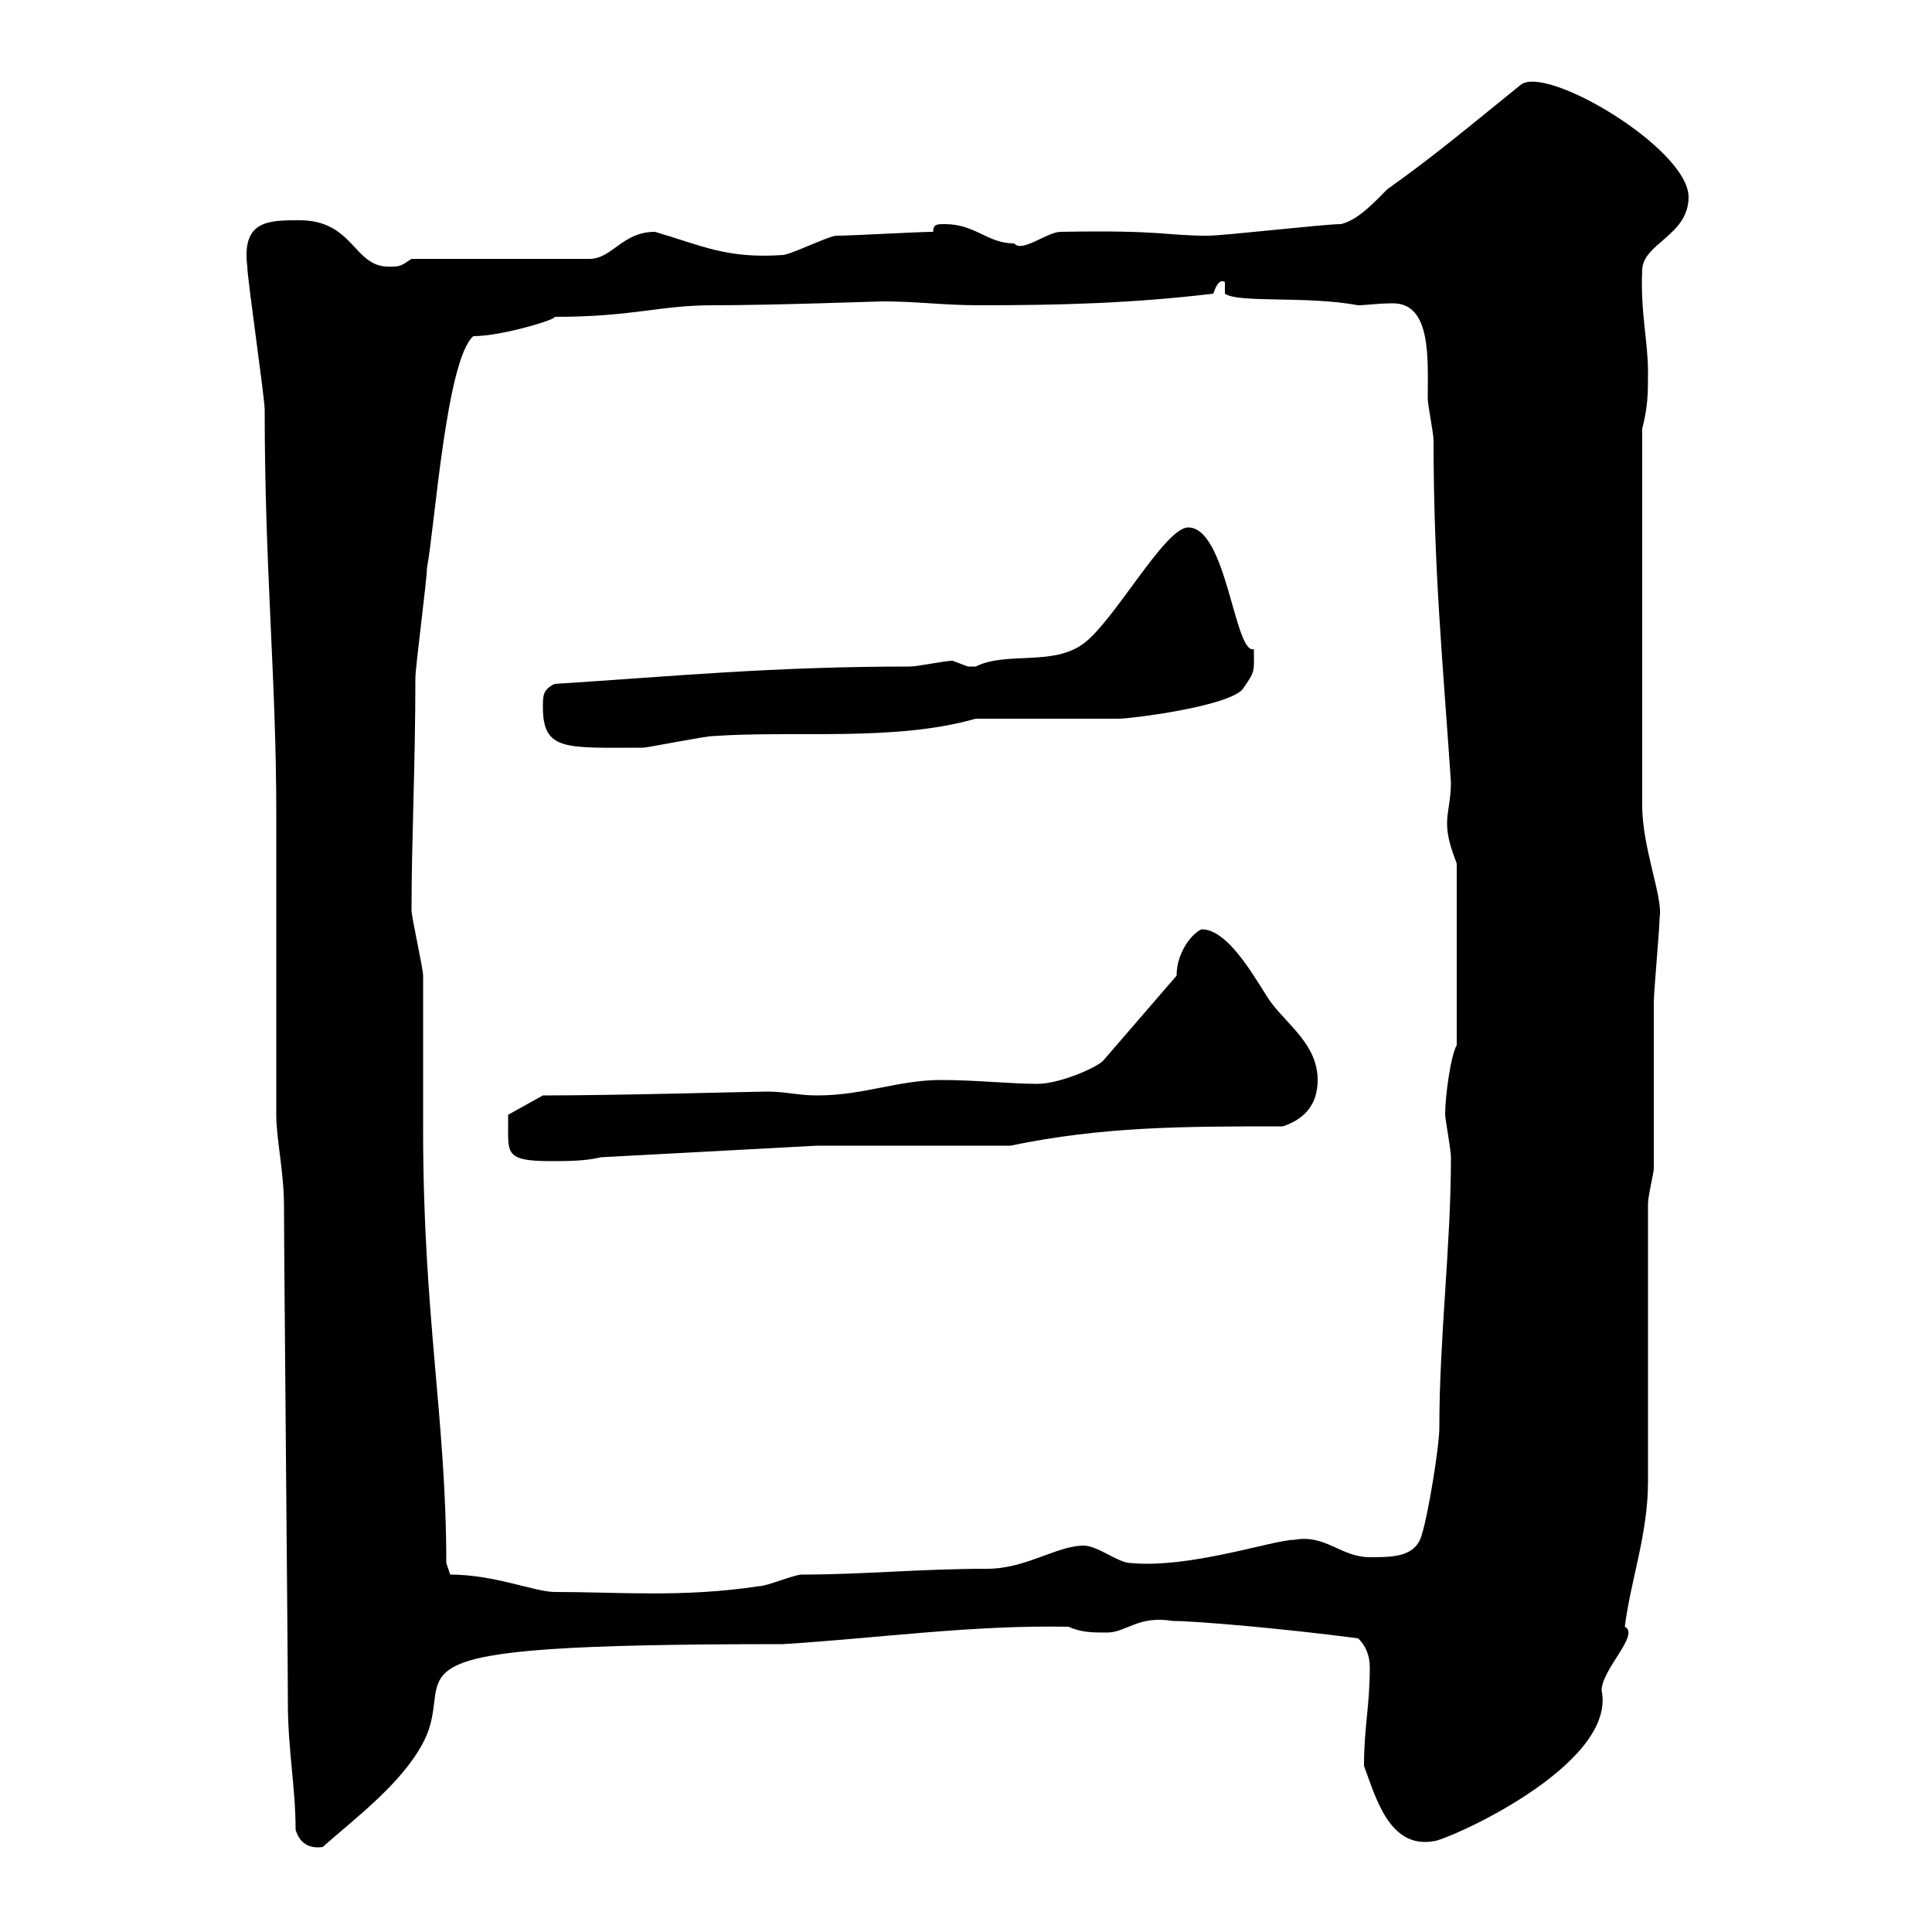 <svg xmlns="http://www.w3.org/2000/svg" xmlns:xlink="http://www.w3.org/1999/xlink" width="300" height="300"><path d="M45.90 284.10C46.50 286.20 48 287.10 50.10 286.80C55.20 282.30 62.40 276.90 65.70 270.60C71.70 259.20 54.60 255.30 121.50 255.30C136.20 254.40 150.90 252.30 165.90 252.60C168 253.50 169.50 253.50 171.90 253.50C174.90 253.50 176.70 250.80 182.10 251.70C185.70 251.70 199.50 252.90 210.90 254.40C212.10 255.60 212.70 257.10 212.70 258.90C212.70 264.90 211.80 268.20 211.80 274.20C213.60 279 215.70 287.10 222.60 285.90C224.40 285.90 251.10 274.20 248.70 262.50C248.70 259.20 254.70 253.80 252.30 252.60C253.20 245.40 255.90 238.20 255.90 230.10C255.90 223.50 255.90 192.90 255.90 186.90C255.90 185.70 256.80 182.10 256.80 181.50C256.80 177.90 256.80 162.30 256.80 158.70L256.80 155.70C256.80 153.90 257.70 144.30 257.70 142.50C258.30 139.50 255 131.70 255 125.10L255 66.60C255.90 63 255.90 61.20 255.90 57.60C255.90 53.10 254.70 48.30 255 42C255 37.80 262.20 36.60 262.20 30.60C262.20 23.10 240 9.90 236.10 13.20C228.30 19.50 222.60 24.30 215.40 29.40C213.60 31.20 210.90 34.20 208.20 34.80C205.50 34.80 190.20 36.60 187.50 36.60C180.90 36.60 180.60 35.70 164.70 36C162.60 36 158.70 39.30 157.50 37.80C153.30 37.80 151.50 34.80 146.70 34.80C145.50 34.80 144.90 34.80 144.90 36C142.50 36 132.30 36.60 129.90 36.60C128.70 36.60 122.70 39.60 121.50 39.60C112.80 40.20 108.90 38.10 101.70 36C96.60 36 95.10 40.20 91.50 40.20L63.90 40.20C62.10 41.40 62.10 41.40 60.30 41.40C54.90 41.40 54.90 34.20 46.50 34.20C41.70 34.20 37.50 34.20 38.40 41.40C38.40 43.20 41.10 61.80 41.10 63.60C41.10 88.50 42.90 105.30 42.90 126.30C42.90 133.50 42.90 165.90 42.90 173.10C42.90 177 44.10 181.80 44.10 187.50C44.10 194.70 44.70 257.10 44.70 264.30C44.70 271.80 45.90 277.50 45.90 284.10ZM69.90 244.50L69.30 242.70C69.30 220.50 65.70 204.30 65.70 175.50C65.70 173.10 65.70 153.90 65.70 151.50C65.70 150.30 63.90 142.50 63.90 141.30C63.90 130.50 64.50 118.80 64.50 105.30C64.50 103.50 66.30 90 66.30 88.20C67.50 81.90 69.30 55.80 73.50 52.20C78 52.20 86.70 49.50 86.10 49.20C98.40 49.20 102.30 47.40 110.70 47.40C120.30 47.40 136.20 46.80 137.10 46.80C142.50 46.80 146.40 47.40 152.10 47.40C164.70 47.40 175.80 47.10 188.40 45.60C188.70 44.70 189.30 43.20 190.20 43.80L190.20 45.60C192.30 47.10 202.80 45.90 210.90 47.40C212.10 47.40 213.90 47.10 216.30 47.10C222.30 47.10 221.70 55.80 221.70 61.80C221.70 63 222.60 67.20 222.60 68.40C222.60 88.50 224.10 103.50 225.30 121.50C225.30 124.20 224.70 126 224.70 127.80C224.70 129.90 225.30 131.70 226.20 134.10L226.20 162.30C225.30 163.80 224.40 170.10 224.40 173.10C224.40 173.70 225.30 178.50 225.30 179.70C225.30 193.50 223.50 207.60 223.50 221.70C223.50 224.70 221.70 235.50 220.80 238.20C219.90 241.80 216.30 241.80 212.70 241.80C208.20 241.80 205.80 238.20 201 239.10C197.70 239.10 184.80 243.60 175.50 242.70C173.70 242.70 170.40 240 168.30 240C164.10 240 159.30 243.60 153.30 243.60C142.80 243.60 134.10 244.50 124.50 244.50C123.30 244.50 119.10 246.30 117.90 246.30C105.90 248.10 96.30 247.20 86.10 247.20C83.10 247.20 76.80 244.50 69.90 244.50ZM78.90 174.90C78.90 179.10 78.60 180.30 85.50 180.30C87.90 180.30 90.90 180.30 93.30 179.70L126.90 177.90L156.90 177.90C171.30 174.90 183.90 174.90 199.20 174.90C202.80 173.70 204.60 171.30 204.60 167.70C204.60 162.30 200.10 159.30 197.40 155.70C195.60 153.30 191.10 144.30 186.60 144.30C185.10 144.90 182.70 147.90 182.70 151.50L171.30 164.70C170.10 165.90 164.40 168.30 161.10 168.30C156.90 168.30 151.50 167.70 146.10 167.70C139.50 167.70 134.10 170.10 126.90 170.10C123.90 170.10 122.10 169.50 119.10 169.50C117.30 169.50 96 170.10 84.30 170.10L78.90 173.10C78.90 173.10 78.90 174.90 78.90 174.90ZM84.30 109.80C84.30 116.70 87.90 116.10 99.90 116.10C100.50 116.10 109.50 114.30 110.70 114.30C123.30 113.40 138.90 115.20 151.50 111.60L173.70 111.60C175.50 111.60 190.20 109.80 192.90 107.10C195 104.10 194.70 104.40 194.70 100.80C191.70 101.70 190.50 81.90 184.50 81.90C180.90 81.90 173.10 96.30 168.30 99.90C163.50 103.50 156.30 101.10 151.50 103.50C151.50 103.50 151.50 103.50 150.30 103.50C150.30 103.50 147.90 102.60 147.90 102.60C146.70 102.60 142.50 103.50 141.30 103.50C120 103.50 104.70 105 86.10 106.20C84.30 107.10 84.30 108 84.30 109.80Z"/></svg>